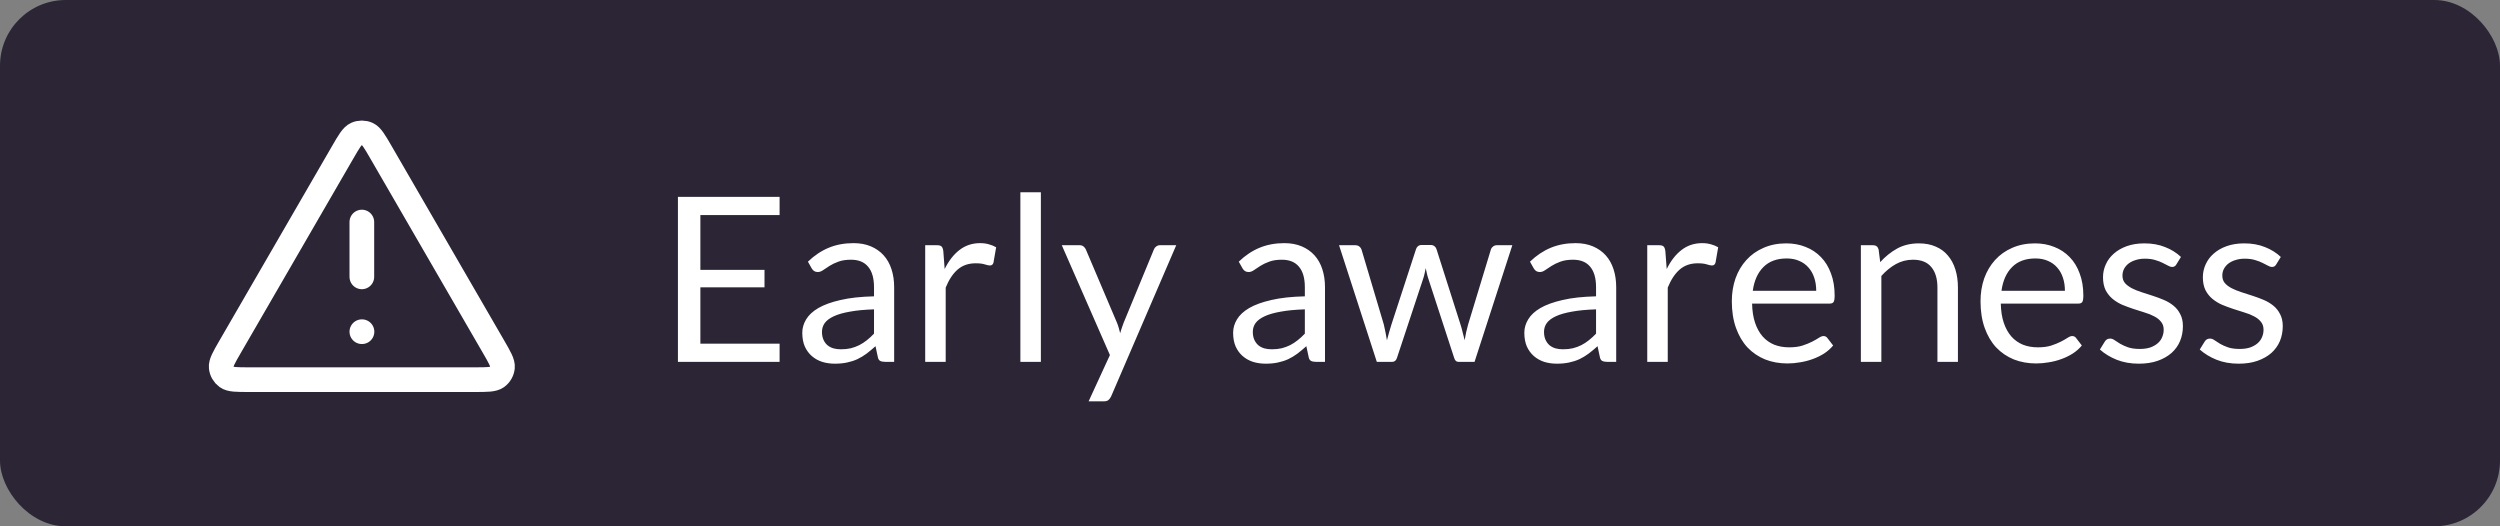 <?xml version="1.0" encoding="UTF-8"?> <svg xmlns="http://www.w3.org/2000/svg" width="152" height="32" viewBox="0 0 152 32" fill="none"><rect x="0" y="0" width="152" height="32" fill="#808080" stroke="none"/><rect width="152" height="32" rx="4" fill="#2C2536"></rect><path d="M22 13.5V16.833M22 20.167H22.009M20.846 9.243L13.992 21.082C13.612 21.739 13.422 22.067 13.45 22.336C13.475 22.572 13.598 22.785 13.789 22.924C14.008 23.083 14.387 23.083 15.146 23.083H28.854C29.613 23.083 29.992 23.083 30.212 22.924C30.403 22.785 30.526 22.572 30.55 22.336C30.578 22.067 30.388 21.739 30.008 21.082L23.154 9.243C22.775 8.589 22.586 8.262 22.339 8.152C22.123 8.056 21.877 8.056 21.662 8.152C21.414 8.262 21.225 8.589 20.846 9.243Z" stroke="white" stroke-width="1.5" stroke-linecap="round" stroke-linejoin="round"></path><path d="M47.399 11.969V13.075H42.583V16.407H46.482V17.471H42.583V20.894H47.399V22H41.218V11.969H47.399ZM54.365 22H53.812C53.69 22 53.592 21.981 53.518 21.944C53.443 21.907 53.394 21.827 53.371 21.706L53.231 21.048C53.044 21.216 52.862 21.368 52.685 21.503C52.507 21.634 52.321 21.746 52.125 21.839C51.929 21.928 51.719 21.995 51.495 22.042C51.275 22.089 51.03 22.112 50.76 22.112C50.484 22.112 50.225 22.075 49.983 22C49.745 21.921 49.537 21.804 49.36 21.65C49.182 21.496 49.04 21.302 48.933 21.069C48.83 20.831 48.779 20.551 48.779 20.229C48.779 19.949 48.856 19.681 49.01 19.424C49.164 19.163 49.411 18.932 49.752 18.731C50.097 18.53 50.547 18.367 51.103 18.241C51.658 18.11 52.337 18.036 53.14 18.017V17.464C53.14 16.913 53.021 16.498 52.783 16.218C52.549 15.933 52.202 15.791 51.74 15.791C51.436 15.791 51.18 15.831 50.97 15.91C50.764 15.985 50.585 16.071 50.431 16.169C50.281 16.262 50.151 16.349 50.039 16.428C49.931 16.503 49.824 16.54 49.717 16.54C49.633 16.54 49.558 16.519 49.493 16.477C49.432 16.43 49.383 16.374 49.346 16.309L49.122 15.91C49.514 15.532 49.936 15.25 50.389 15.063C50.841 14.876 51.343 14.783 51.894 14.783C52.29 14.783 52.643 14.848 52.951 14.979C53.259 15.11 53.518 15.292 53.728 15.525C53.938 15.758 54.096 16.041 54.204 16.372C54.311 16.703 54.365 17.067 54.365 17.464V22ZM51.131 21.237C51.35 21.237 51.551 21.216 51.733 21.174C51.915 21.127 52.085 21.064 52.244 20.985C52.407 20.901 52.561 20.801 52.706 20.684C52.855 20.567 53 20.434 53.14 20.285V18.808C52.566 18.827 52.078 18.873 51.677 18.948C51.275 19.018 50.949 19.111 50.697 19.228C50.445 19.345 50.26 19.482 50.144 19.641C50.032 19.8 49.976 19.977 49.976 20.173C49.976 20.36 50.006 20.521 50.067 20.656C50.127 20.791 50.209 20.903 50.312 20.992C50.414 21.076 50.536 21.139 50.676 21.181C50.816 21.218 50.967 21.237 51.131 21.237ZM56.252 22V14.909H56.967C57.102 14.909 57.195 14.935 57.246 14.986C57.298 15.037 57.333 15.126 57.352 15.252L57.435 16.358C57.678 15.863 57.977 15.478 58.331 15.203C58.691 14.923 59.111 14.783 59.592 14.783C59.788 14.783 59.965 14.806 60.123 14.853C60.282 14.895 60.429 14.956 60.565 15.035L60.404 15.966C60.371 16.083 60.298 16.141 60.187 16.141C60.121 16.141 60.021 16.12 59.886 16.078C59.75 16.031 59.561 16.008 59.319 16.008C58.885 16.008 58.52 16.134 58.227 16.386C57.937 16.638 57.694 17.004 57.498 17.485V22H56.252ZM63.285 11.689V22H62.039V11.689H63.285ZM67.56 24.093C67.518 24.186 67.464 24.261 67.399 24.317C67.338 24.373 67.243 24.401 67.112 24.401H66.188L67.483 21.587L64.557 14.909H65.635C65.742 14.909 65.826 14.937 65.887 14.993C65.948 15.044 65.992 15.103 66.02 15.168L67.917 19.634C67.959 19.737 67.994 19.839 68.022 19.942C68.055 20.045 68.083 20.15 68.106 20.257C68.139 20.15 68.171 20.045 68.204 19.942C68.237 19.839 68.274 19.734 68.316 19.627L70.157 15.168C70.185 15.093 70.232 15.033 70.297 14.986C70.367 14.935 70.442 14.909 70.521 14.909H71.515L67.56 24.093ZM80.56 22H80.007C79.886 22 79.788 21.981 79.713 21.944C79.638 21.907 79.589 21.827 79.566 21.706L79.426 21.048C79.239 21.216 79.057 21.368 78.88 21.503C78.703 21.634 78.516 21.746 78.32 21.839C78.124 21.928 77.914 21.995 77.69 22.042C77.471 22.089 77.226 22.112 76.955 22.112C76.68 22.112 76.421 22.075 76.178 22C75.94 21.921 75.732 21.804 75.555 21.65C75.378 21.496 75.235 21.302 75.128 21.069C75.025 20.831 74.974 20.551 74.974 20.229C74.974 19.949 75.051 19.681 75.205 19.424C75.359 19.163 75.606 18.932 75.947 18.731C76.292 18.53 76.743 18.367 77.298 18.241C77.853 18.11 78.532 18.036 79.335 18.017V17.464C79.335 16.913 79.216 16.498 78.978 16.218C78.745 15.933 78.397 15.791 77.935 15.791C77.632 15.791 77.375 15.831 77.165 15.91C76.96 15.985 76.78 16.071 76.626 16.169C76.477 16.262 76.346 16.349 76.234 16.428C76.127 16.503 76.019 16.54 75.912 16.54C75.828 16.54 75.753 16.519 75.688 16.477C75.627 16.43 75.578 16.374 75.541 16.309L75.317 15.91C75.709 15.532 76.131 15.25 76.584 15.063C77.037 14.876 77.538 14.783 78.089 14.783C78.486 14.783 78.838 14.848 79.146 14.979C79.454 15.11 79.713 15.292 79.923 15.525C80.133 15.758 80.292 16.041 80.399 16.372C80.506 16.703 80.56 17.067 80.56 17.464V22ZM77.326 21.237C77.545 21.237 77.746 21.216 77.928 21.174C78.11 21.127 78.28 21.064 78.439 20.985C78.602 20.901 78.756 20.801 78.901 20.684C79.05 20.567 79.195 20.434 79.335 20.285V18.808C78.761 18.827 78.273 18.873 77.872 18.948C77.471 19.018 77.144 19.111 76.892 19.228C76.64 19.345 76.456 19.482 76.339 19.641C76.227 19.8 76.171 19.977 76.171 20.173C76.171 20.36 76.201 20.521 76.262 20.656C76.323 20.791 76.404 20.903 76.507 20.992C76.61 21.076 76.731 21.139 76.871 21.181C77.011 21.218 77.163 21.237 77.326 21.237ZM81.414 14.909H82.394C82.497 14.909 82.581 14.935 82.646 14.986C82.712 15.037 82.756 15.098 82.779 15.168L84.137 19.732C84.175 19.9 84.21 20.063 84.242 20.222C84.275 20.376 84.303 20.532 84.326 20.691C84.364 20.532 84.406 20.376 84.452 20.222C84.499 20.063 84.548 19.9 84.599 19.732L86.097 15.14C86.121 15.07 86.16 15.012 86.216 14.965C86.277 14.918 86.352 14.895 86.44 14.895H86.979C87.073 14.895 87.15 14.918 87.21 14.965C87.271 15.012 87.313 15.07 87.336 15.14L88.799 19.732C88.851 19.895 88.895 20.056 88.932 20.215C88.974 20.374 89.014 20.53 89.051 20.684C89.075 20.53 89.105 20.369 89.142 20.201C89.18 20.033 89.219 19.877 89.261 19.732L90.647 15.168C90.671 15.093 90.715 15.033 90.78 14.986C90.846 14.935 90.923 14.909 91.011 14.909H91.949L89.653 22H88.666C88.545 22 88.461 21.921 88.414 21.762L86.846 16.953C86.809 16.846 86.779 16.738 86.755 16.631C86.732 16.519 86.709 16.409 86.685 16.302C86.662 16.409 86.639 16.519 86.615 16.631C86.592 16.743 86.562 16.853 86.524 16.96L84.935 21.762C84.884 21.921 84.788 22 84.648 22H83.71L81.414 14.909ZM98.265 22H97.712C97.591 22 97.493 21.981 97.418 21.944C97.344 21.907 97.294 21.827 97.271 21.706L97.131 21.048C96.945 21.216 96.763 21.368 96.585 21.503C96.408 21.634 96.221 21.746 96.025 21.839C95.829 21.928 95.619 21.995 95.395 22.042C95.176 22.089 94.931 22.112 94.66 22.112C94.385 22.112 94.126 22.075 93.883 22C93.645 21.921 93.438 21.804 93.26 21.65C93.083 21.496 92.941 21.302 92.833 21.069C92.731 20.831 92.679 20.551 92.679 20.229C92.679 19.949 92.756 19.681 92.91 19.424C93.064 19.163 93.311 18.932 93.652 18.731C93.998 18.53 94.448 18.367 95.003 18.241C95.558 18.11 96.237 18.036 97.04 18.017V17.464C97.04 16.913 96.921 16.498 96.683 16.218C96.45 15.933 96.102 15.791 95.64 15.791C95.337 15.791 95.08 15.831 94.87 15.91C94.665 15.985 94.485 16.071 94.331 16.169C94.182 16.262 94.051 16.349 93.939 16.428C93.832 16.503 93.725 16.54 93.617 16.54C93.533 16.54 93.459 16.519 93.393 16.477C93.332 16.43 93.284 16.374 93.246 16.309L93.022 15.91C93.414 15.532 93.837 15.25 94.289 15.063C94.742 14.876 95.243 14.783 95.794 14.783C96.191 14.783 96.543 14.848 96.851 14.979C97.159 15.11 97.418 15.292 97.628 15.525C97.838 15.758 97.997 16.041 98.104 16.372C98.212 16.703 98.265 17.067 98.265 17.464V22ZM95.031 21.237C95.251 21.237 95.451 21.216 95.633 21.174C95.815 21.127 95.986 21.064 96.144 20.985C96.308 20.901 96.462 20.801 96.606 20.684C96.755 20.567 96.9 20.434 97.04 20.285V18.808C96.466 18.827 95.978 18.873 95.577 18.948C95.176 19.018 94.849 19.111 94.597 19.228C94.345 19.345 94.161 19.482 94.044 19.641C93.932 19.8 93.876 19.977 93.876 20.173C93.876 20.36 93.906 20.521 93.967 20.656C94.028 20.791 94.109 20.903 94.212 20.992C94.315 21.076 94.436 21.139 94.576 21.181C94.716 21.218 94.868 21.237 95.031 21.237ZM100.153 22V14.909H100.867C101.002 14.909 101.096 14.935 101.147 14.986C101.198 15.037 101.233 15.126 101.252 15.252L101.336 16.358C101.579 15.863 101.877 15.478 102.232 15.203C102.591 14.923 103.011 14.783 103.492 14.783C103.688 14.783 103.865 14.806 104.024 14.853C104.183 14.895 104.33 14.956 104.465 15.035L104.304 15.966C104.271 16.083 104.199 16.141 104.087 16.141C104.022 16.141 103.921 16.12 103.786 16.078C103.651 16.031 103.462 16.008 103.219 16.008C102.785 16.008 102.421 16.134 102.127 16.386C101.838 16.638 101.595 17.004 101.399 17.485V22H100.153ZM108.606 14.797C109.031 14.797 109.423 14.869 109.782 15.014C110.142 15.154 110.452 15.359 110.713 15.63C110.975 15.896 111.178 16.227 111.322 16.624C111.472 17.016 111.546 17.464 111.546 17.968C111.546 18.164 111.525 18.295 111.483 18.36C111.441 18.425 111.362 18.458 111.245 18.458H106.527C106.537 18.906 106.597 19.296 106.709 19.627C106.821 19.958 106.975 20.236 107.171 20.46C107.367 20.679 107.601 20.845 107.871 20.957C108.142 21.064 108.445 21.118 108.781 21.118C109.094 21.118 109.362 21.083 109.586 21.013C109.815 20.938 110.011 20.859 110.174 20.775C110.338 20.691 110.473 20.614 110.58 20.544C110.692 20.469 110.788 20.432 110.867 20.432C110.97 20.432 111.049 20.472 111.105 20.551L111.455 21.006C111.301 21.193 111.117 21.356 110.902 21.496C110.688 21.631 110.457 21.743 110.209 21.832C109.967 21.921 109.715 21.986 109.453 22.028C109.192 22.075 108.933 22.098 108.676 22.098C108.186 22.098 107.734 22.016 107.318 21.853C106.908 21.685 106.551 21.442 106.247 21.125C105.949 20.803 105.715 20.406 105.547 19.935C105.379 19.464 105.295 18.922 105.295 18.311C105.295 17.816 105.37 17.354 105.519 16.925C105.673 16.496 105.893 16.125 106.177 15.812C106.462 15.495 106.81 15.247 107.22 15.07C107.631 14.888 108.093 14.797 108.606 14.797ZM108.634 15.714C108.032 15.714 107.559 15.889 107.213 16.239C106.868 16.584 106.653 17.065 106.569 17.681H110.426C110.426 17.392 110.387 17.128 110.307 16.89C110.228 16.647 110.111 16.44 109.957 16.267C109.803 16.09 109.614 15.954 109.39 15.861C109.171 15.763 108.919 15.714 108.634 15.714ZM113.141 22V14.909H113.883C114.06 14.909 114.172 14.995 114.219 15.168L114.317 15.938C114.625 15.597 114.968 15.322 115.346 15.112C115.729 14.902 116.17 14.797 116.669 14.797C117.056 14.797 117.397 14.862 117.691 14.993C117.99 15.119 118.237 15.301 118.433 15.539C118.634 15.772 118.785 16.055 118.888 16.386C118.991 16.717 119.042 17.084 119.042 17.485V22H117.796V17.485C117.796 16.948 117.672 16.533 117.425 16.239C117.182 15.94 116.809 15.791 116.305 15.791C115.936 15.791 115.591 15.88 115.269 16.057C114.952 16.234 114.658 16.475 114.387 16.778V22H113.141ZM123.727 14.797C124.152 14.797 124.544 14.869 124.903 15.014C125.263 15.154 125.573 15.359 125.834 15.63C126.096 15.896 126.299 16.227 126.443 16.624C126.593 17.016 126.667 17.464 126.667 17.968C126.667 18.164 126.646 18.295 126.604 18.36C126.562 18.425 126.483 18.458 126.366 18.458H121.648C121.658 18.906 121.718 19.296 121.83 19.627C121.942 19.958 122.096 20.236 122.292 20.46C122.488 20.679 122.722 20.845 122.992 20.957C123.263 21.064 123.566 21.118 123.902 21.118C124.215 21.118 124.483 21.083 124.707 21.013C124.936 20.938 125.132 20.859 125.295 20.775C125.459 20.691 125.594 20.614 125.701 20.544C125.813 20.469 125.909 20.432 125.988 20.432C126.091 20.432 126.17 20.472 126.226 20.551L126.576 21.006C126.422 21.193 126.238 21.356 126.023 21.496C125.809 21.631 125.578 21.743 125.33 21.832C125.088 21.921 124.836 21.986 124.574 22.028C124.313 22.075 124.054 22.098 123.797 22.098C123.307 22.098 122.855 22.016 122.439 21.853C122.029 21.685 121.672 21.442 121.368 21.125C121.07 20.803 120.836 20.406 120.668 19.935C120.5 19.464 120.416 18.922 120.416 18.311C120.416 17.816 120.491 17.354 120.64 16.925C120.794 16.496 121.014 16.125 121.298 15.812C121.583 15.495 121.931 15.247 122.341 15.07C122.752 14.888 123.214 14.797 123.727 14.797ZM123.755 15.714C123.153 15.714 122.68 15.889 122.334 16.239C121.989 16.584 121.774 17.065 121.69 17.681H125.547C125.547 17.392 125.508 17.128 125.428 16.89C125.349 16.647 125.232 16.44 125.078 16.267C124.924 16.09 124.735 15.954 124.511 15.861C124.292 15.763 124.04 15.714 123.755 15.714ZM132.322 16.078C132.266 16.181 132.18 16.232 132.063 16.232C131.993 16.232 131.914 16.206 131.825 16.155C131.737 16.104 131.627 16.048 131.496 15.987C131.37 15.922 131.219 15.863 131.041 15.812C130.864 15.756 130.654 15.728 130.411 15.728C130.201 15.728 130.012 15.756 129.844 15.812C129.676 15.863 129.532 15.936 129.41 16.029C129.294 16.122 129.203 16.232 129.137 16.358C129.077 16.479 129.046 16.612 129.046 16.757C129.046 16.939 129.098 17.091 129.2 17.212C129.308 17.333 129.448 17.438 129.62 17.527C129.793 17.616 129.989 17.695 130.208 17.765C130.428 17.83 130.652 17.903 130.88 17.982C131.114 18.057 131.34 18.141 131.559 18.234C131.779 18.327 131.975 18.444 132.147 18.584C132.32 18.724 132.458 18.897 132.56 19.102C132.668 19.303 132.721 19.545 132.721 19.83C132.721 20.157 132.663 20.46 132.546 20.74C132.43 21.015 132.257 21.256 132.028 21.461C131.8 21.662 131.52 21.82 131.188 21.937C130.857 22.054 130.474 22.112 130.04 22.112C129.546 22.112 129.098 22.033 128.696 21.874C128.295 21.711 127.954 21.503 127.674 21.251L127.968 20.775C128.006 20.714 128.05 20.668 128.101 20.635C128.153 20.602 128.22 20.586 128.304 20.586C128.388 20.586 128.477 20.619 128.57 20.684C128.664 20.749 128.776 20.822 128.906 20.901C129.042 20.98 129.203 21.053 129.389 21.118C129.581 21.183 129.819 21.216 130.103 21.216C130.346 21.216 130.558 21.186 130.74 21.125C130.922 21.06 131.074 20.973 131.195 20.866C131.317 20.759 131.405 20.635 131.461 20.495C131.522 20.355 131.552 20.206 131.552 20.047C131.552 19.851 131.499 19.69 131.391 19.564C131.289 19.433 131.151 19.324 130.978 19.235C130.806 19.142 130.607 19.062 130.383 18.997C130.164 18.927 129.938 18.855 129.704 18.78C129.476 18.705 129.249 18.621 129.025 18.528C128.806 18.43 128.61 18.309 128.437 18.164C128.265 18.019 128.125 17.842 128.017 17.632C127.915 17.417 127.863 17.158 127.863 16.855C127.863 16.584 127.919 16.325 128.031 16.078C128.143 15.826 128.307 15.607 128.521 15.42C128.736 15.229 129 15.077 129.312 14.965C129.625 14.853 129.982 14.797 130.383 14.797C130.85 14.797 131.268 14.872 131.636 15.021C132.01 15.166 132.332 15.366 132.602 15.623L132.322 16.078ZM138.393 16.078C138.337 16.181 138.25 16.232 138.134 16.232C138.064 16.232 137.984 16.206 137.896 16.155C137.807 16.104 137.697 16.048 137.567 15.987C137.441 15.922 137.289 15.863 137.112 15.812C136.934 15.756 136.724 15.728 136.482 15.728C136.272 15.728 136.083 15.756 135.915 15.812C135.747 15.863 135.602 15.936 135.481 16.029C135.364 16.122 135.273 16.232 135.208 16.358C135.147 16.479 135.117 16.612 135.117 16.757C135.117 16.939 135.168 17.091 135.271 17.212C135.378 17.333 135.518 17.438 135.691 17.527C135.863 17.616 136.059 17.695 136.279 17.765C136.498 17.83 136.722 17.903 136.951 17.982C137.184 18.057 137.41 18.141 137.63 18.234C137.849 18.327 138.045 18.444 138.218 18.584C138.39 18.724 138.528 18.897 138.631 19.102C138.738 19.303 138.792 19.545 138.792 19.83C138.792 20.157 138.733 20.46 138.617 20.74C138.5 21.015 138.327 21.256 138.099 21.461C137.87 21.662 137.59 21.82 137.259 21.937C136.927 22.054 136.545 22.112 136.111 22.112C135.616 22.112 135.168 22.033 134.767 21.874C134.365 21.711 134.025 21.503 133.745 21.251L134.039 20.775C134.076 20.714 134.12 20.668 134.172 20.635C134.223 20.602 134.291 20.586 134.375 20.586C134.459 20.586 134.547 20.619 134.641 20.684C134.734 20.749 134.846 20.822 134.977 20.901C135.112 20.98 135.273 21.053 135.46 21.118C135.651 21.183 135.889 21.216 136.174 21.216C136.416 21.216 136.629 21.186 136.811 21.125C136.993 21.06 137.144 20.973 137.266 20.866C137.387 20.759 137.476 20.635 137.532 20.495C137.592 20.355 137.623 20.206 137.623 20.047C137.623 19.851 137.569 19.69 137.462 19.564C137.359 19.433 137.221 19.324 137.049 19.235C136.876 19.142 136.678 19.062 136.454 18.997C136.234 18.927 136.008 18.855 135.775 18.78C135.546 18.705 135.32 18.621 135.096 18.528C134.876 18.43 134.68 18.309 134.508 18.164C134.335 18.019 134.195 17.842 134.088 17.632C133.985 17.417 133.934 17.158 133.934 16.855C133.934 16.584 133.99 16.325 134.102 16.078C134.214 15.826 134.377 15.607 134.592 15.42C134.806 15.229 135.07 15.077 135.383 14.965C135.695 14.853 136.052 14.797 136.454 14.797C136.92 14.797 137.338 14.872 137.707 15.021C138.08 15.166 138.402 15.366 138.673 15.623L138.393 16.078Z" fill="white"></path></svg> 